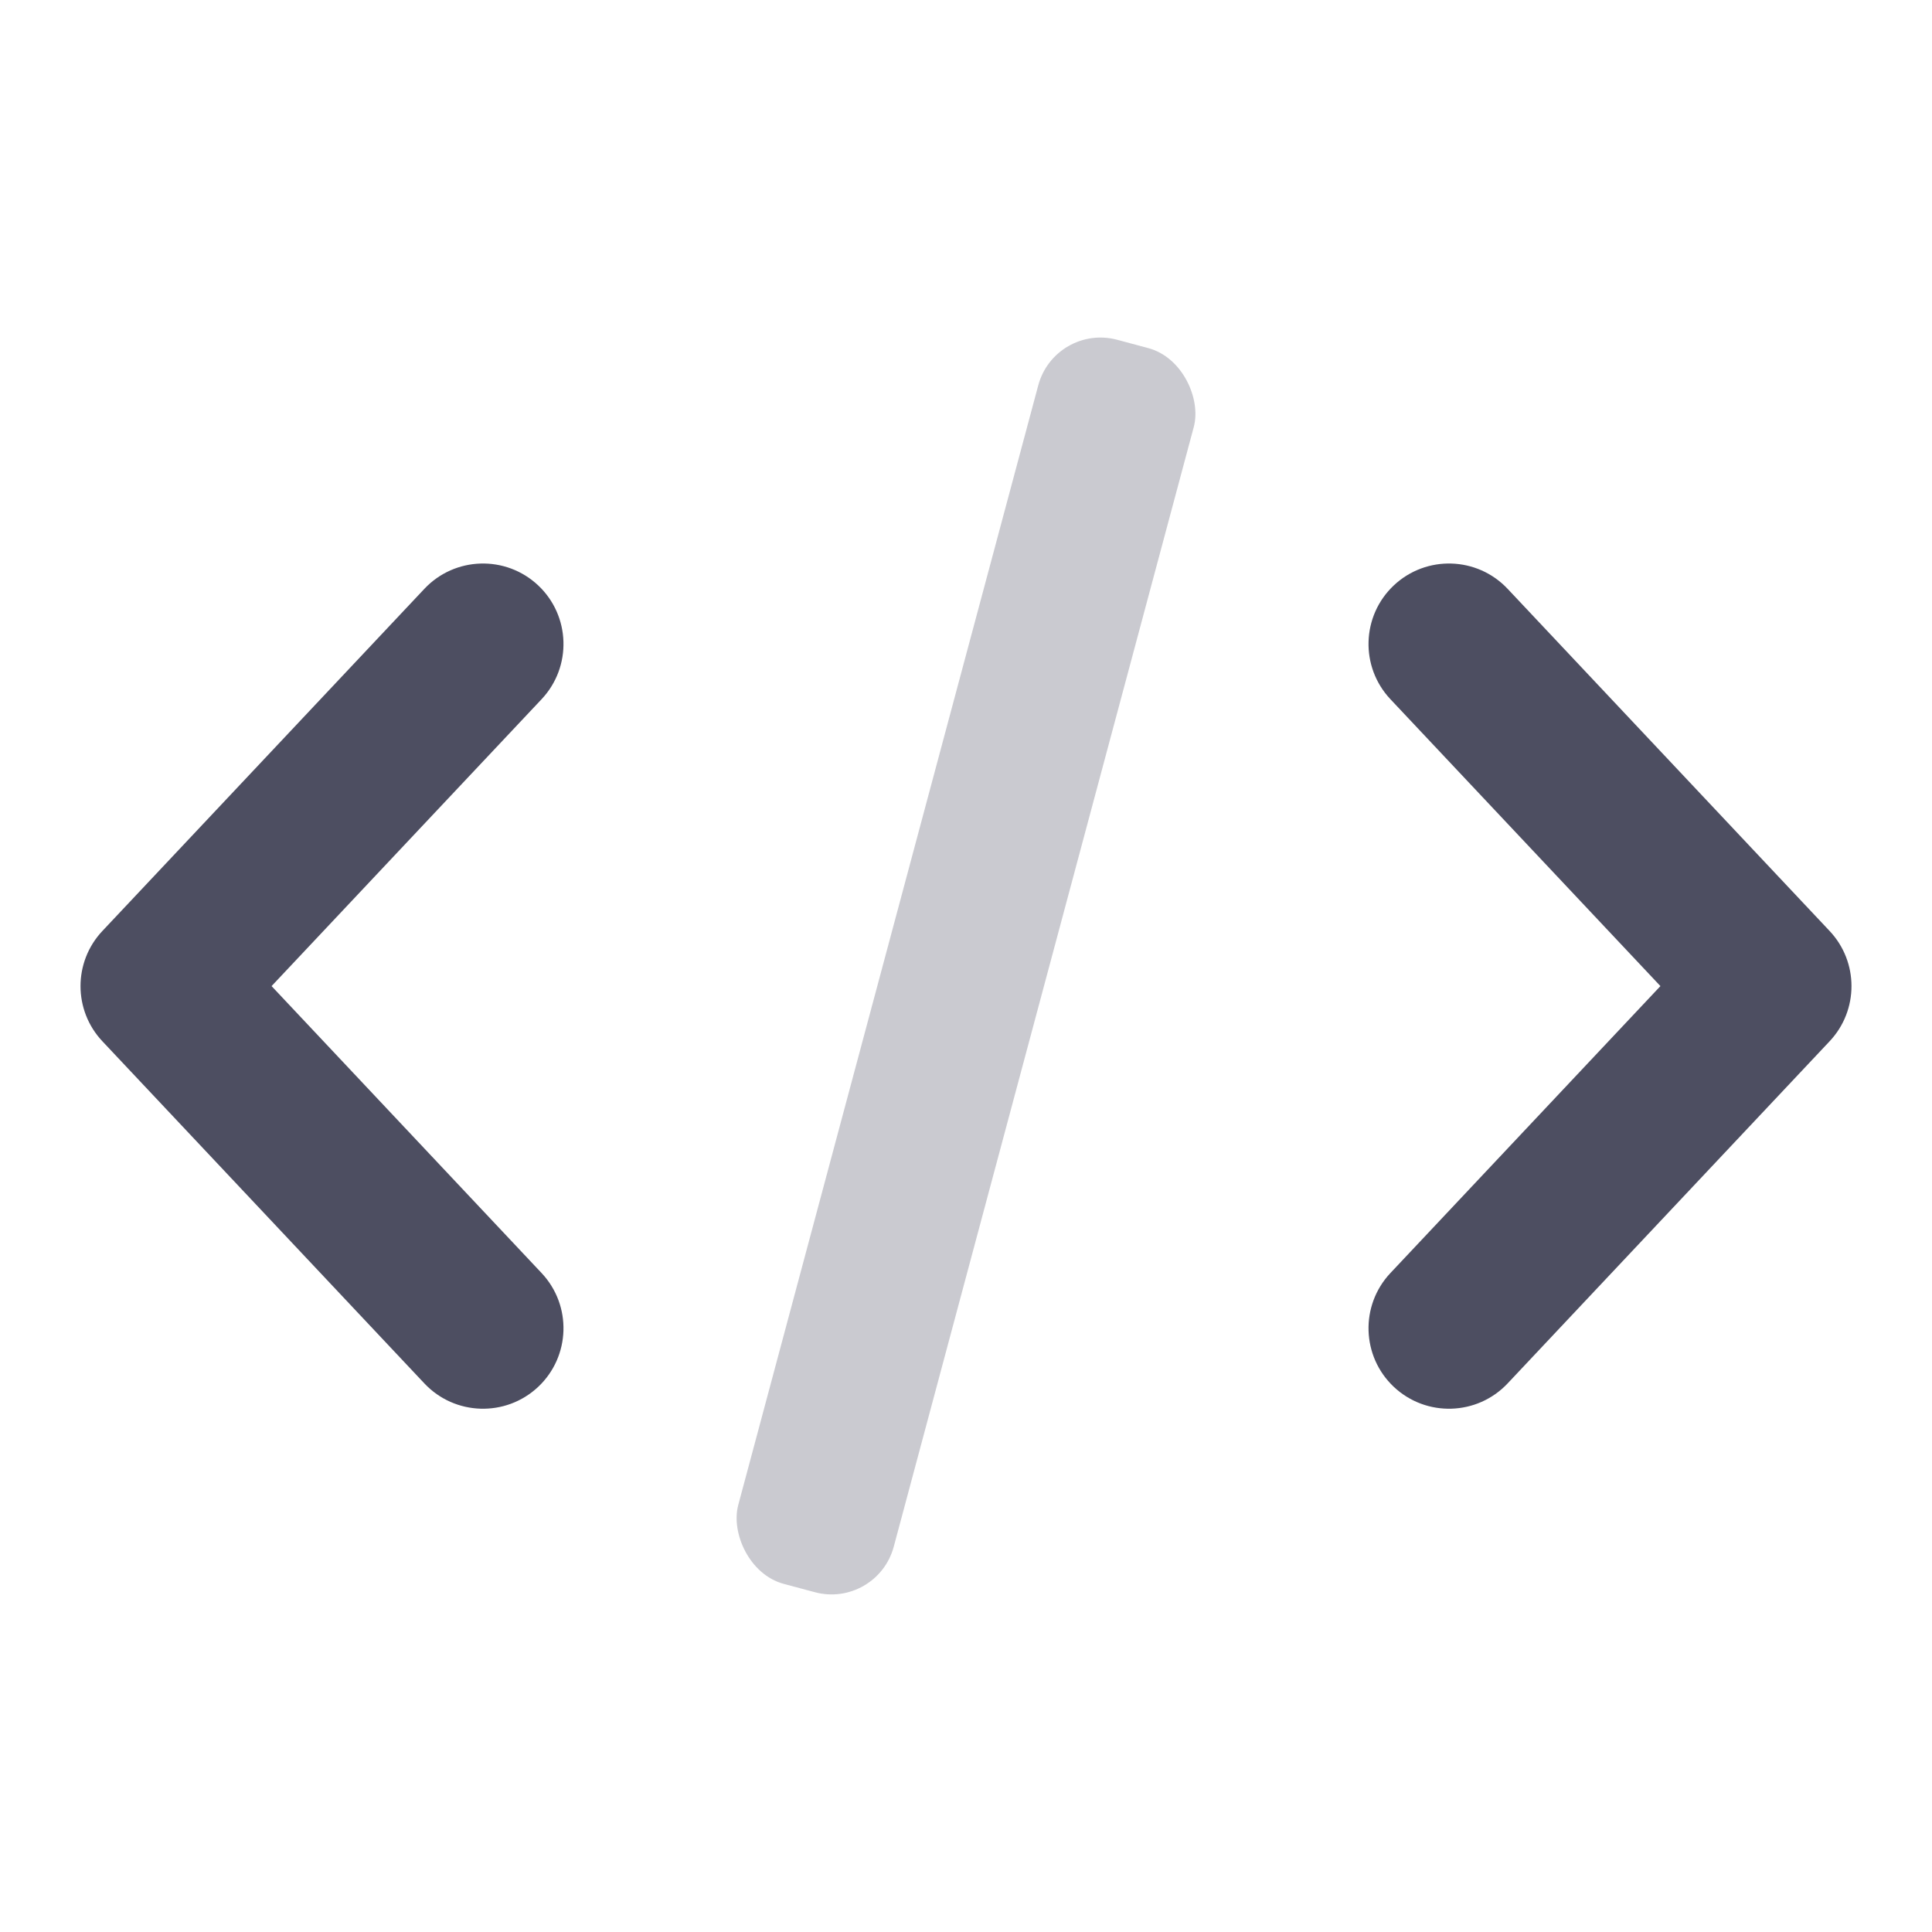 <svg width="30" height="30" viewBox="0 0 30 30" fill="none" xmlns="http://www.w3.org/2000/svg">
<path fill-rule="evenodd" clip-rule="evenodd" d="M8.357 9.09C8.859 9.563 8.883 10.354 8.41 10.857L4.217 15.312L8.41 19.768C8.883 20.271 8.859 21.062 8.357 21.535C7.854 22.008 7.063 21.984 6.59 21.482L1.59 16.169C1.137 15.688 1.137 14.937 1.59 14.456L6.59 9.143C7.063 8.641 7.854 8.617 8.357 9.09ZM21.643 9.09C21.141 9.563 21.117 10.354 21.59 10.857L25.783 15.312L21.59 19.768C21.117 20.271 21.141 21.062 21.643 21.535C22.146 22.008 22.937 21.984 23.41 21.482L28.41 16.169C28.863 15.688 28.863 14.937 28.41 14.456L23.41 9.143C22.937 8.641 22.146 8.617 21.643 9.09Z" fill="#4D4E61"/>
<rect opacity="0.3" x="16.381" y="5.017" width="2.5" height="20" rx="1" transform="rotate(15 16.381 5.017)" fill="#4D4E61"/>
</svg>
